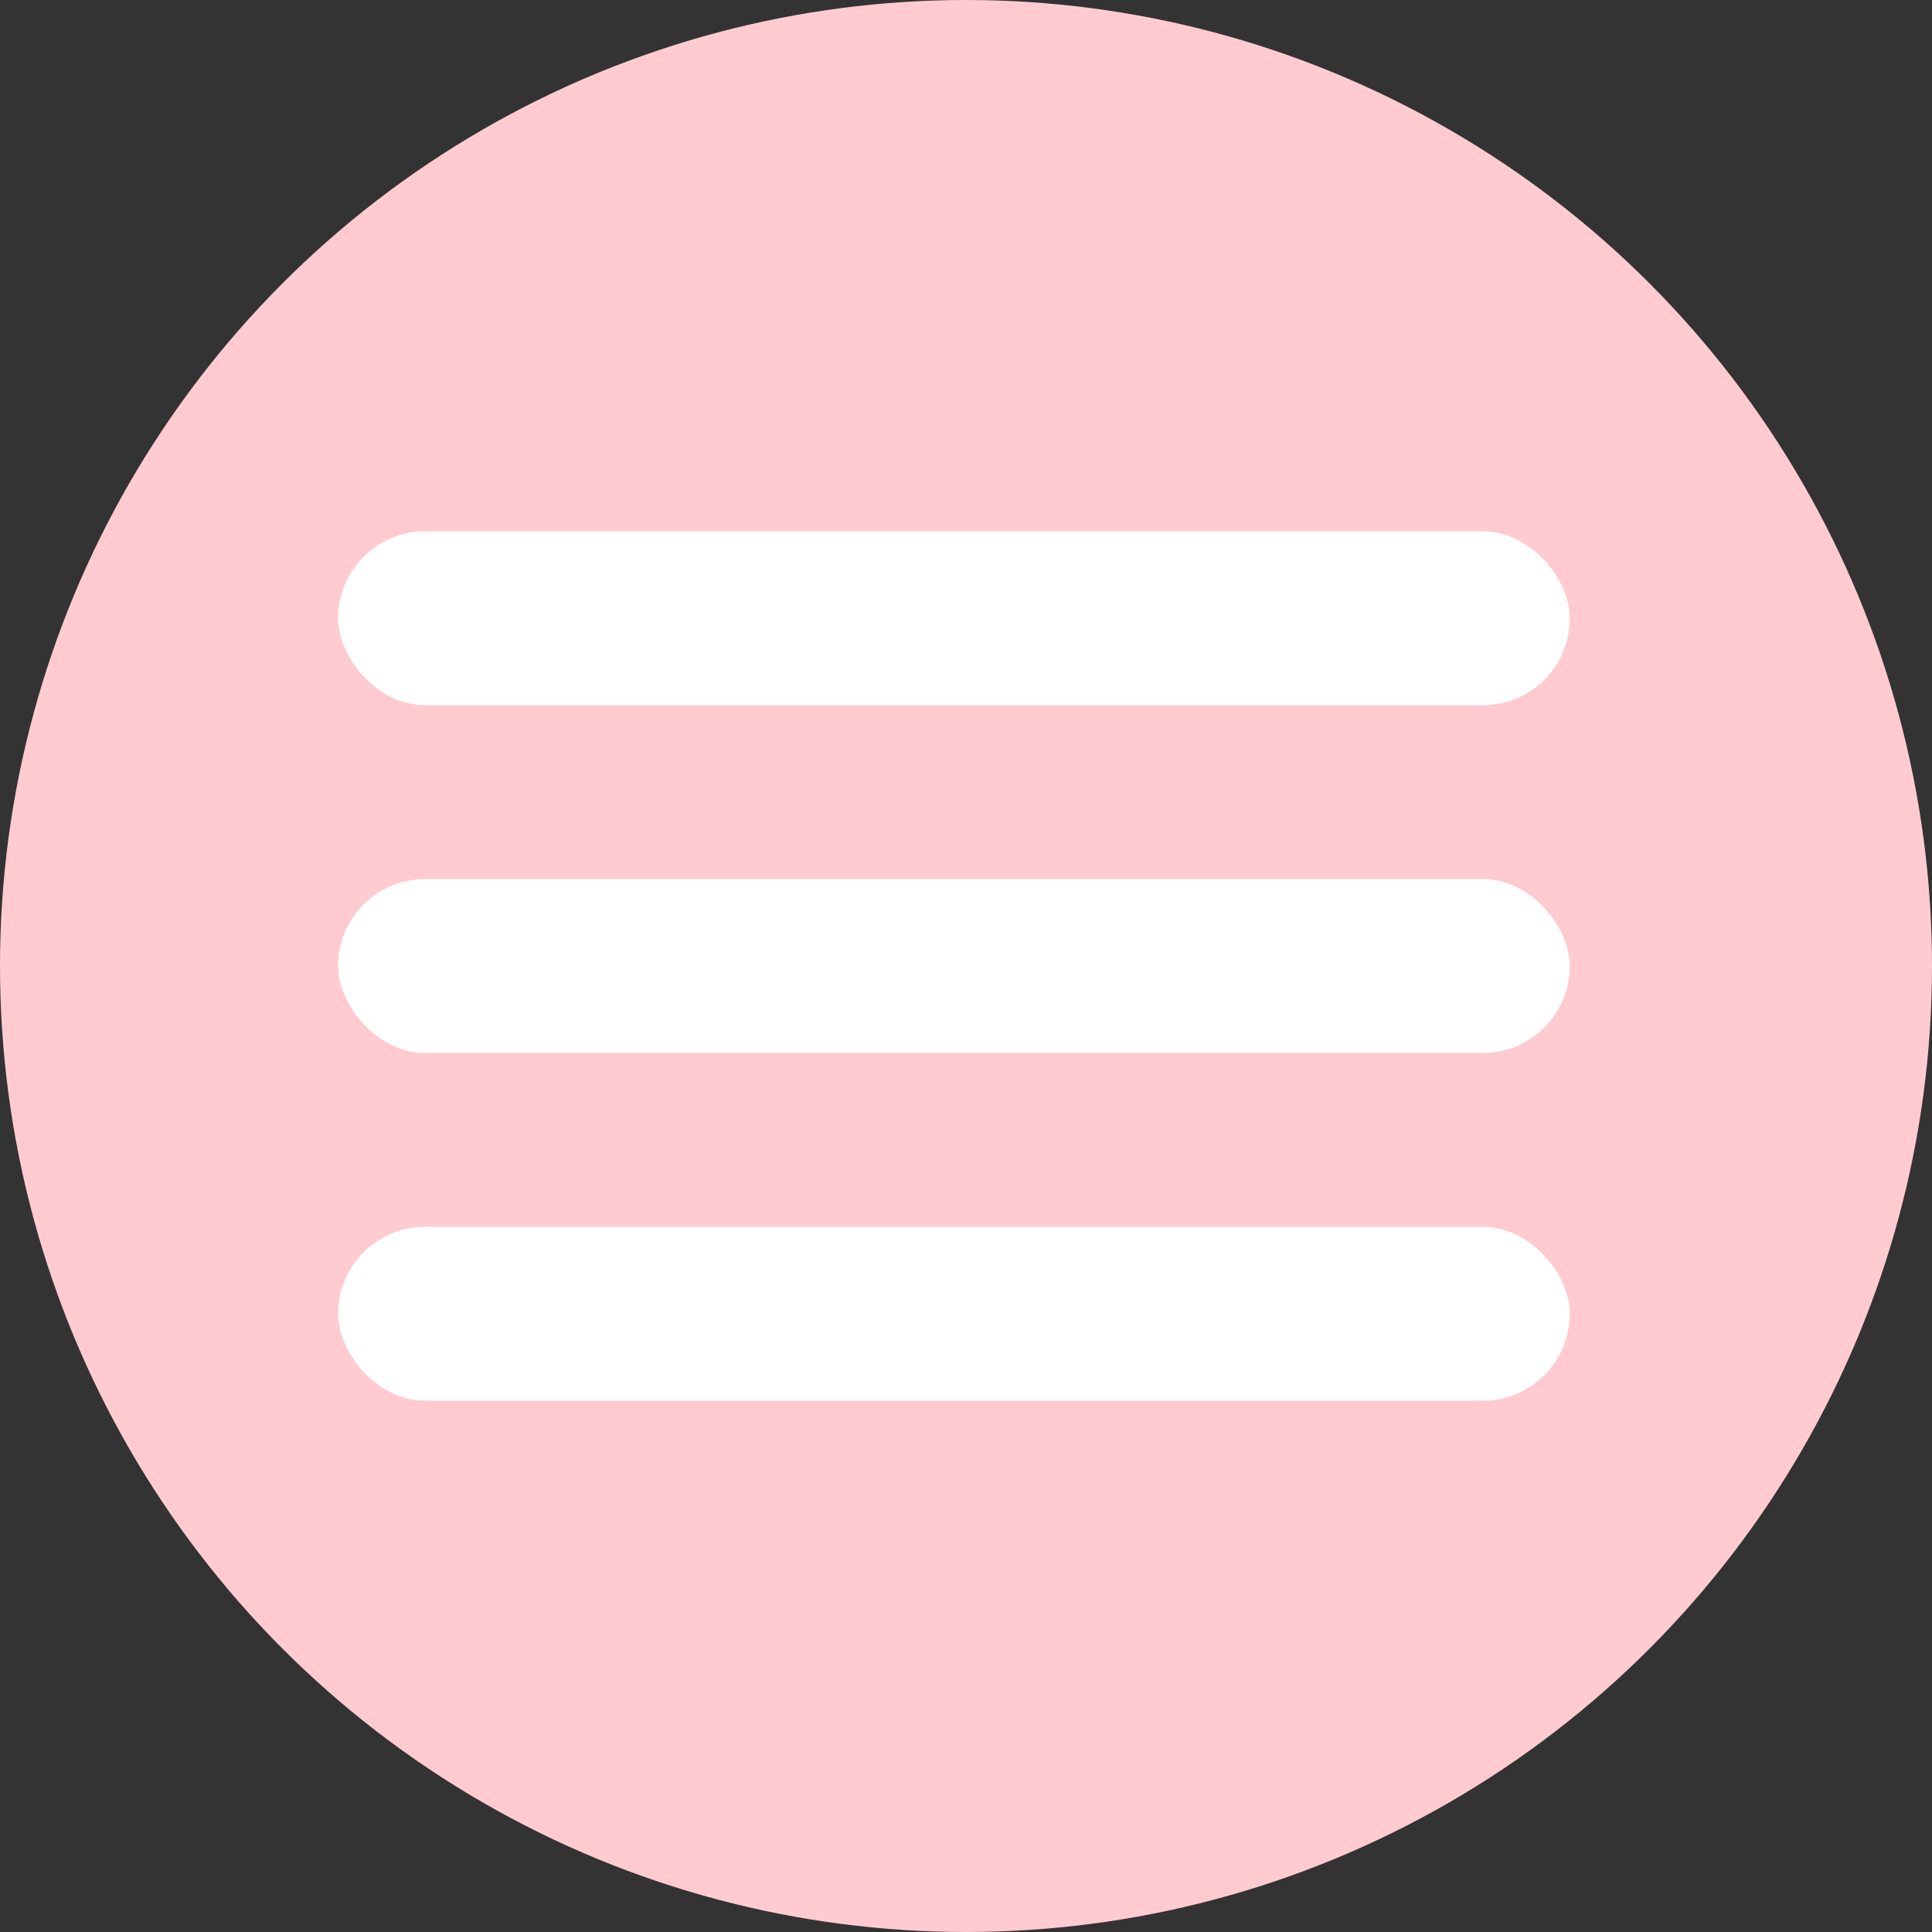<?xml version="1.0" encoding="UTF-8"?> <svg xmlns="http://www.w3.org/2000/svg" width="40" height="40" viewBox="0 0 40 40" fill="none"><rect x="0" y="0" width="40" height="40" fill="#333333" stroke="none"/> <circle cx="20" cy="20" r="20" fill="#FFCBD0"></circle> <rect x="7" y="11" width="25.5" height="3.6" rx="1.8" fill="white"></rect> <rect x="7" y="18.2" width="25.5" height="3.6" rx="1.8" fill="white"></rect> <rect x="7" y="25.4" width="25.5" height="3.6" rx="1.8" fill="white"></rect> </svg> 